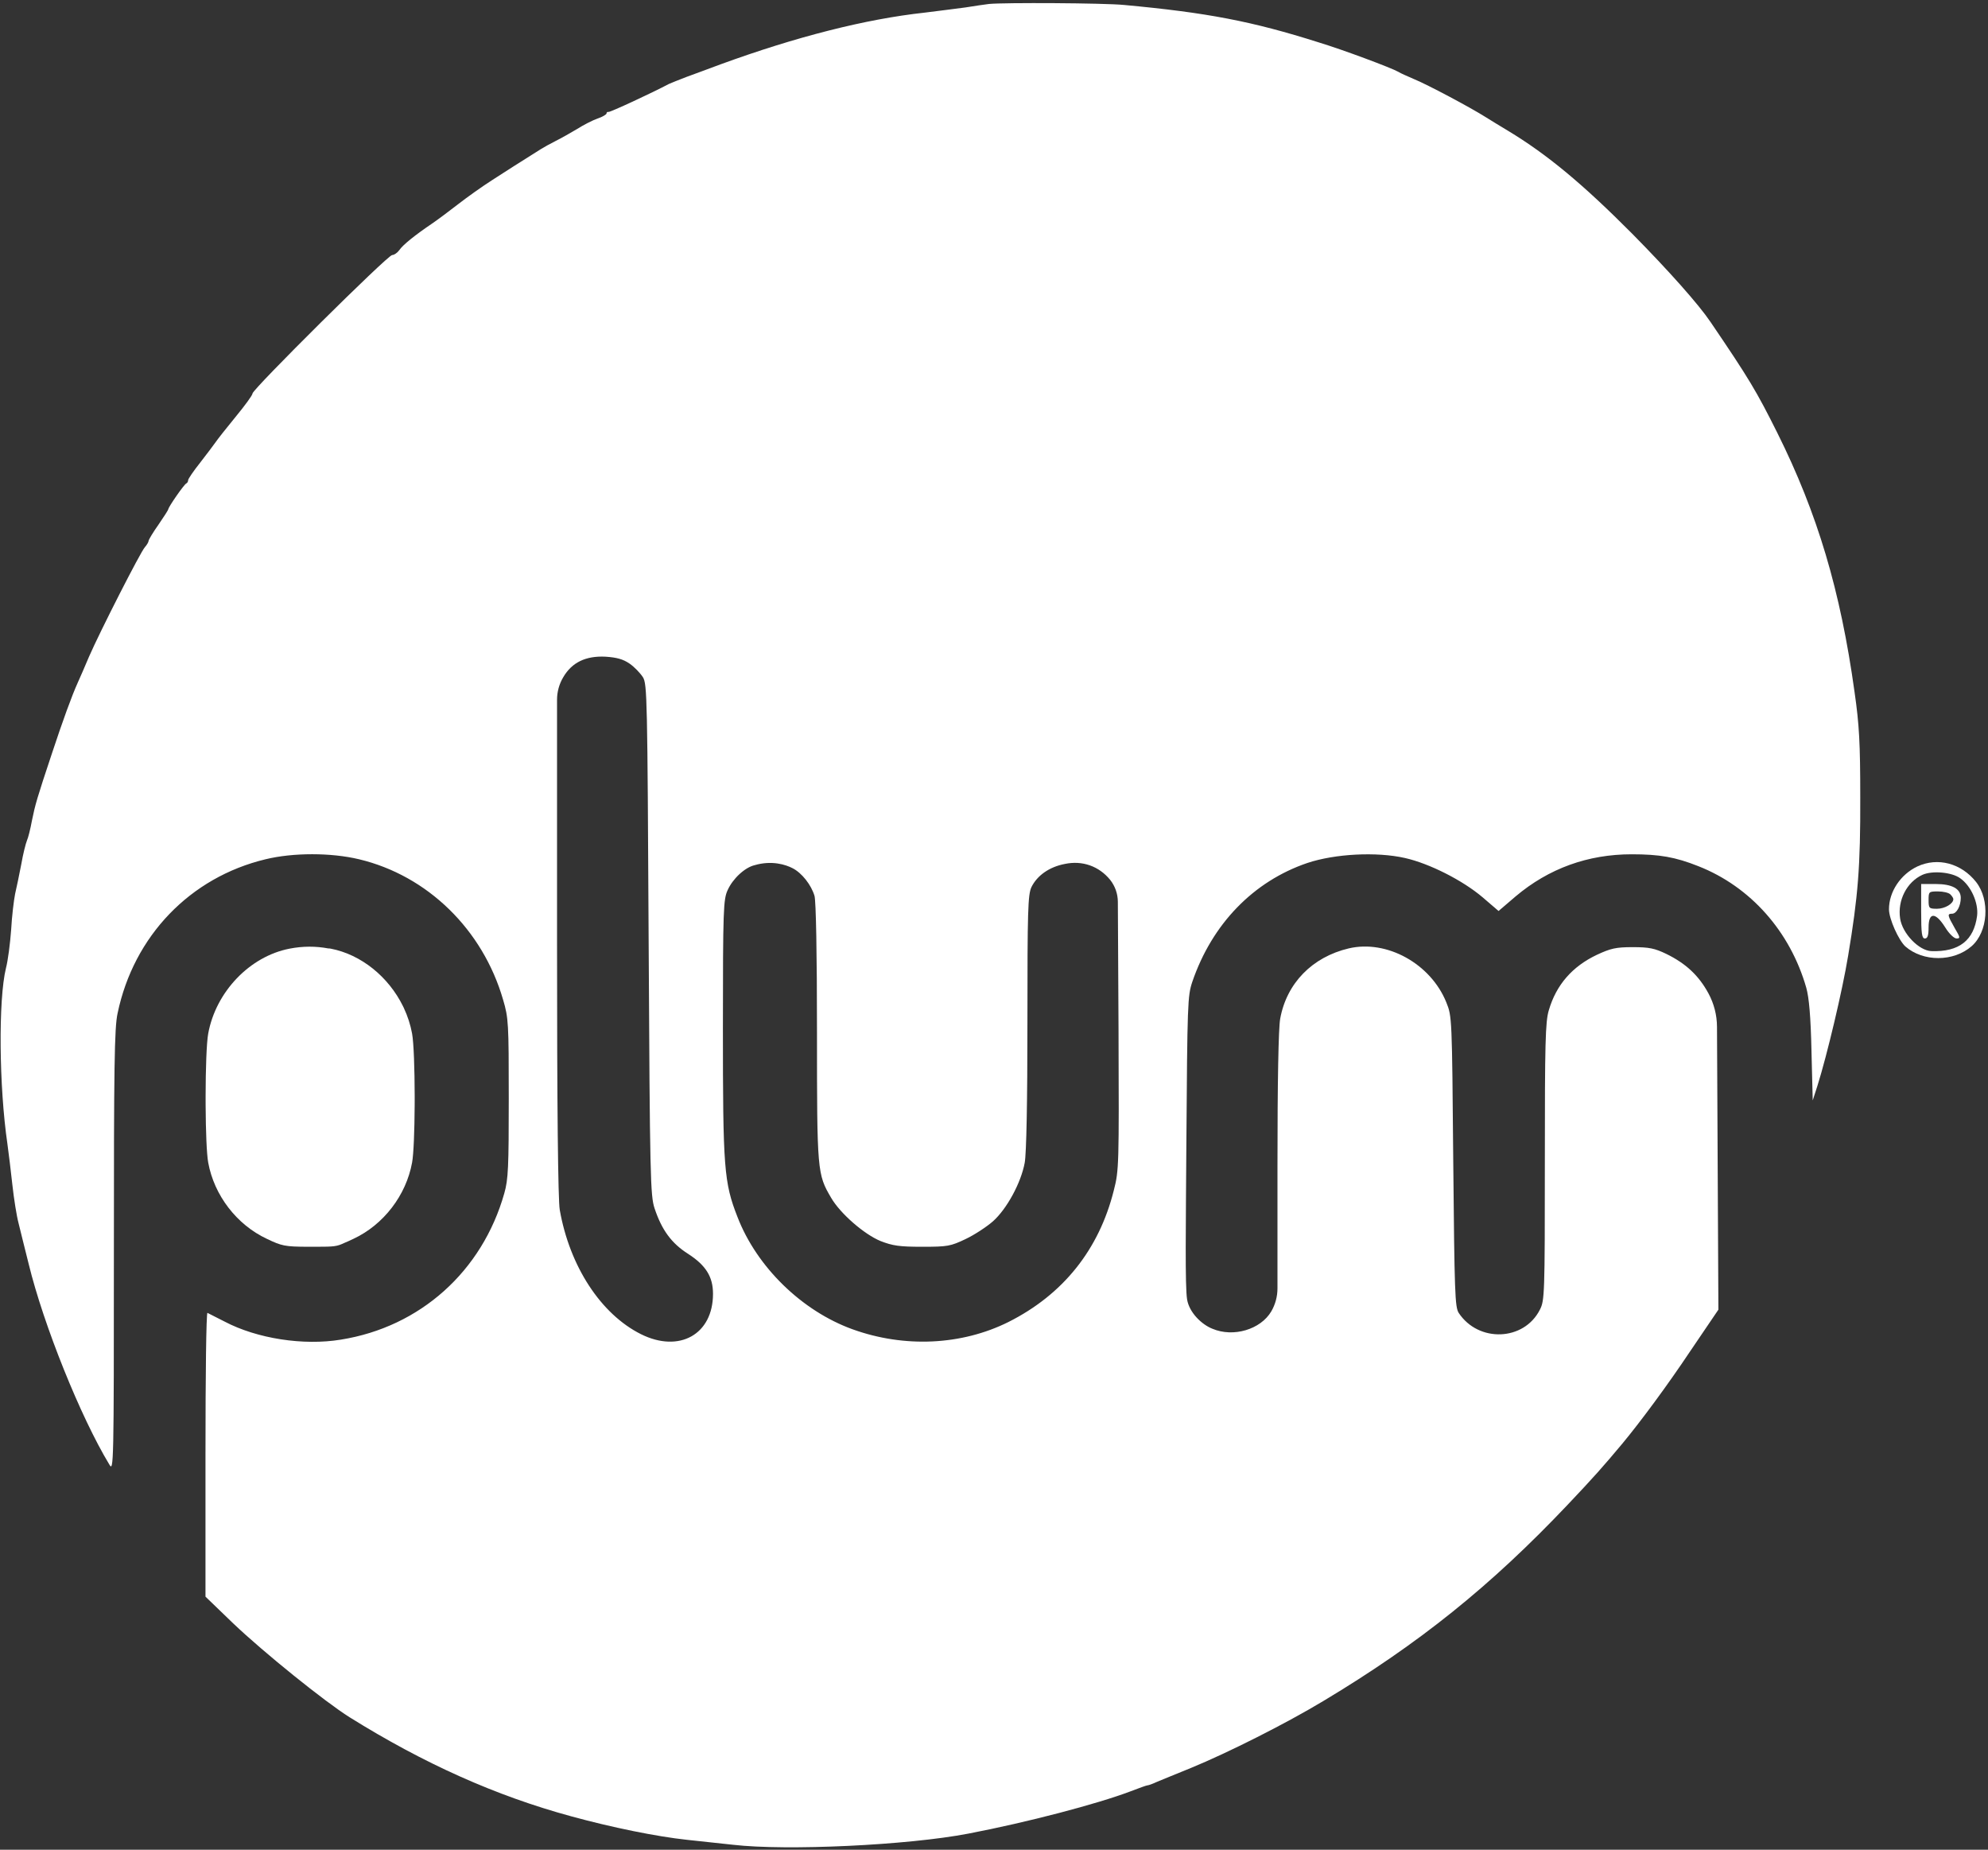 <?xml version="1.0" encoding="UTF-8"?>
<svg width="803px" height="747px" viewBox="0 0 803 747" version="1.1" xmlns="http://www.w3.org/2000/svg" xmlns:xlink="http://www.w3.org/1999/xlink">
    <rect x="0" y="0" width="803" height="747" fill="#333333" stroke="none"/>
    <g id="Page-1" stroke="none" stroke-width="1" fill="none" fill-rule="evenodd">
        <g id="0x0" fill="#ffffff" fill-rule="nonzero">
            <g id="Group" transform="translate(401.2, 373.5) scale(-1, 1) rotate(-180) translate(-401.2, -373.5) translate(0.2, 0.5)">
                <path d="M399.3,744.9 C397.7,744.7 393.4,744.1 389.8,743.5 C386.2,743 378.8,742.1 373.3,741.4 C349.4,738.8 321.2,731.6 290.8,720.5 C286.1,718.7 279.9,716.5 277,715.4 C274.1,714.3 270.9,713 270,712.6 C263.2,709 246.2,701.1 245.6,701.3 C245.1,701.4 244.8,701.1 244.8,700.7 C244.8,700.3 243.2,699.3 241.1,698.6 C239.1,697.9 235.4,696 232.9,694.4 C230.4,692.9 226.5,690.7 224.3,689.6 C222.1,688.5 219.4,687 218.3,686.3 C208.6,680.2 205.3,678.1 198.8,673.9 C194.7,671.3 188.4,666.8 184.8,664 C181.2,661.2 176.5,657.7 174.3,656.2 C167.5,651.6 162.5,647.6 161.1,645.5 C160.3,644.4 159,643.5 158.2,643.5 C156.4,643.5 101.8,589.3 101.8,587.6 C101.8,586.9 98.7,582.7 95,578.2 C91.3,573.7 87.6,569 86.8,567.8 C86,566.7 83.2,562.9 80.6,559.6 C77.9,556.2 75.8,553.1 75.8,552.6 C75.8,552.1 75.5,551.5 75.1,551.3 C74.2,551 67.8,541.7 67.8,540.9 C67.8,540.6 66,537.8 63.8,534.6 C61.6,531.5 59.8,528.5 59.8,528 C59.8,527.6 59.1,526.4 58.3,525.5 C56.5,523.5 40.2,491.5 35.8,481.4 C34.1,477.4 32,472.5 31.2,470.8 C28.8,465.5 25.1,455.3 20.8,442.3 C14.7,424 14,421.5 12.7,415.1 C12.1,411.8 11.2,408.2 10.7,407.1 C10.2,405.9 9.1,401.6 8.4,397.5 C7.6,393.4 6.5,388 5.9,385.5 C5.4,383 4.6,376.5 4.3,371 C3.9,365.5 3,358.5 2.2,355.5 C-0.9,342.8 -0.6,307.7 2.8,284.5 C3.3,280.9 4.2,273.5 4.8,268 C5.4,262.5 6.5,255.5 7.3,252.5 C8,249.5 9.9,242.1 11.4,236 C17.4,211.4 32.4,174.1 44,155 C45.7,152.1 45.8,154.6 45.8,241.2 C45.8,315.5 46,331.5 47.3,337.3 C53.8,368.5 76.6,392.2 107.1,399.5 C118.2,402.2 133.5,402.2 144.8,399.5 C172.5,392.9 194.8,371.1 203,342.8 C205.2,335.4 205.3,333.3 205.3,303 C205.3,275.1 205.1,270.2 203.5,264.6 C194.6,233.1 169.5,210.6 137.5,205.5 C122.4,203 103.6,205.9 90.5,212.8 C87.1,214.5 84,216.1 83.6,216.3 C83.1,216.5 82.8,190.8 82.8,159.2 L82.8,101.7 L94,90.9 C106.4,79.1 131.1,59.2 141,53 C171,34.3 200,21.3 230.5,13 C246.9,8.5 265.1,4.8 277.3,3.5 C282.8,2.9 291.2,2 295.9,1.5 C317.5,-1 366.5,1.3 390.9,6 C414.5,10.5 443.1,18 456.5,23.1 C459.9,24.4 462.9,25.5 463.3,25.5 C463.7,25.5 465.4,26.1 467.1,26.9 C468.9,27.6 475,30.2 480.8,32.5 C495.9,38.7 519.3,50.5 534.4,59.6 C573.1,82.8 602,106.1 632.9,138.7 C643.7,150.1 647.4,154.3 655.1,163.5 C662.4,172.3 673.3,187 682.5,200.8 L693.9,217.6 L693.6,278.3 L693.335,331.841 C693.312,336.541 692.132,341.164 689.9,345.3 L689.9,345.3 L689.9,345.3 C686,352.5 680.8,357.4 672.8,361.3 C668.2,363.5 666,364 659.3,364 C652.5,364 650.4,363.5 644.8,360.9 C634.9,356.2 628.4,348.8 625.4,338.5 C624,333.9 623.8,325.3 623.8,277.3 C623.8,223.7 623.7,221.3 621.8,217.6 C615.4,204.9 597,204.2 589,216.3 C587.5,218.7 587.3,224.2 586.8,277.5 C586.3,335.7 586.3,336 584,341.7 C577.7,357.3 560,367.1 544.6,363.5 C529.8,360 519.5,349.4 516.9,335.1 C516.2,331.3 515.8,309.7 515.8,275.2 L515.8,226.174 C515.8,222.916 514.937,219.716 513.3,216.9 L513.3,216.9 L513.3,216.9 C509,209.6 498,206.3 489.5,209.9 C485.2,211.6 480.183,216.403 479.3,221.7 C478.417,226.997 478.8,251.8 479,284.5 C479.4,341.4 479.5,344.3 481.4,350 C489.4,373.4 506.1,390.6 527.9,398 C539,401.7 555.8,402.6 567.3,400 C577.1,397.8 590.6,391 598.7,384.1 L605.1,378.6 L612,384.5 C625.4,395.8 641.2,401.5 658.9,401.5 C670.1,401.5 676.5,400.4 685.8,396.7 C706.9,388.4 722.9,370.3 729.4,347.6 C730.5,343.7 731.2,336 731.5,322 L732,302.1 L733.9,308 C737.8,320.4 744,346.5 746.3,360.5 C750.3,384.5 751.3,396.6 751.2,424.5 C751.2,446.3 750.8,453.8 748.9,467 C743.2,508.1 733.9,539.2 717.7,571.7 C709.3,588.5 706.4,593.4 690.7,616.5 C685.9,623.6 674,637 659.1,652.1 C639.1,672.2 624.8,684.1 608.9,693.7 C605.9,695.5 601.8,698 599.9,699.2 C593.4,703.3 576.4,712.3 571.3,714.4 C568.6,715.6 565.5,716.9 564.6,717.5 C561.8,719.1 542.3,726.4 532.4,729.4 C505.6,737.9 487.4,741.4 453.8,744.5 C445.6,745.3 405.4,745.5 399.3,744.9 Z M254.1,478.5 C256,477.2 258.4,474.7 259.5,473 C261.2,470.2 261.3,464.8 261.8,367 C262.3,270.8 262.5,263.6 264.2,258.5 C267.1,249.8 271,244.4 277.8,240.1 C284.9,235.5 287.8,230.9 287.8,224 C287.8,207.6 274.2,200 258.7,207.7 C242.5,215.8 229.9,235.1 225.9,257.9 C225.2,261.8 224.8,299.1 224.8,366.3 L224.8,463.912 C224.8,467.111 225.664,470.251 227.3,473 L227.3,473 L227.3,473 C230.8,479 236.4,481.7 244.4,481.3 C248.9,481 251.5,480.3 254.1,478.5 Z M319.9,395.9 C323.7,394 327.5,389.1 328.8,384.7 C329.4,382.4 329.8,361.8 329.8,329.4 C329.8,273.5 329.9,272.3 335.5,262.8 C339.2,256.4 348.9,248 355.5,245.3 C360.4,243.4 363.1,243 372.3,243 C382.5,243 383.7,243.2 389.8,246.1 C393.4,247.8 398.4,251.1 400.9,253.3 C406.5,258.3 412.2,268.8 413.7,276.9 C414.4,280.7 414.8,301.4 414.8,333.8 C414.8,378.9 415,385.1 416.4,388.2 C418.7,392.9 423.6,396.4 429.9,397.6 C437,399.1 443.7,396.7 448.2,391.2 C450.208,388.673 451.309,385.545 451.326,382.318 L451.6,330.7 L451.6,330.7 C451.8,276.1 451.8,273.9 449.7,265.8 C443.7,241.8 429.2,223.7 407.1,212.6 C388.2,203.2 365.1,202.1 344.1,209.7 C323.7,217.1 305.5,234.8 297.7,255 C292.2,269 291.8,274.8 291.8,331.4 C291.8,379.3 292,383.3 293.7,387 C295.8,391.7 300.7,396.2 304.6,397.1 C311.558,399.14 317.2,397.3 319.9,395.9 Z" id="Shape"></path>
                <path d="M138.842,244.534 L138.877,244.55 C139.945,244.974 141.109,245.514 142.55,246.2 C154.75,251.9 163.85,263.8 166.25,277 C166.886,280.455 167.233,289.942 167.291,299.988 L167.297,301.33 C167.298,301.554 167.299,301.778 167.299,302.003 L167.299,304.023 C167.278,314.793 166.929,325.367 166.25,329.1 C165.596,332.665 164.47,336.115 162.95,339.368 C162.951,339.374 162.952,339.38 162.953,339.387 L162.692,339.91 L162.692,339.91 L162.529,340.244 C156.721,351.986 145.747,361.013 133.35,363.4 C133.025,363.463 132.705,363.491 132.39,363.484 C127.415,364.423 122.162,364.445 116.8,363.4 C100.7,360.3 87,346 83.9,329.1 C83.221,325.367 82.872,314.793 82.851,304.023 L82.851,302.003 C82.851,301.778 82.852,301.554 82.853,301.33 L82.859,299.988 C82.917,289.942 83.264,280.455 83.9,277 C86.3,263.8 95.4,251.9 107.6,246.2 C113.607,243.34 114.796,243.025 124.342,243.002 L124.35,243 L127.61,243.001 C134.669,243.008 135.875,243.114 138.842,244.534 Z" id="Combined-Shape"></path>
                <path d="M774.3,396.6 C767.5,393.4 762.8,386.4 762.8,379.3 C762.8,375.4 766.7,366.8 769.4,364.3 C776.6,358 788.9,358 796.2,364.4 C802.8,370.2 803.7,383 798,390.3 C792,397.9 782.5,400.4 774.3,396.6 Z M791.6,391.8 C796,388.7 799,381.8 798.4,376.7 C797.1,366.7 791.1,362 779.9,362.4 C774.9,362.6 768.2,369.5 767.3,375.6 C766.2,382.9 770,390.3 776.3,393.2 C780.3,395 788.2,394.3 791.6,391.8 Z" id="Shape"></path>
                <path d="M775.8,378.5 C775.8,369.4 776.1,367.5 777.3,367.5 C778.4,367.5 778.8,368.7 778.8,372 C778.8,378.2 781.6,378.2 785.5,372 C787.1,369.4 789.1,367.5 790.1,367.5 C791.7,367.5 791.6,367.9 789.3,371.8 C786.4,376.9 786.3,377.5 788.3,377.5 C790.1,377.5 791.8,380.6 791.8,383.9 C791.8,387.6 788.3,389.5 781.6,389.5 L775.8,389.5 L775.8,378.5 Z M787.6,385.3 C788.3,384.6 788.8,383.8 788.8,383.4 C788.8,381.5 785.3,379.5 782.2,379.5 C779,379.5 778.8,379.7 778.8,383 C778.8,386.4 778.9,386.5 782.6,386.5 C784.7,386.5 786.9,386 787.6,385.3 Z" id="Shape"></path>
            </g>
        </g>
    </g>
</svg>